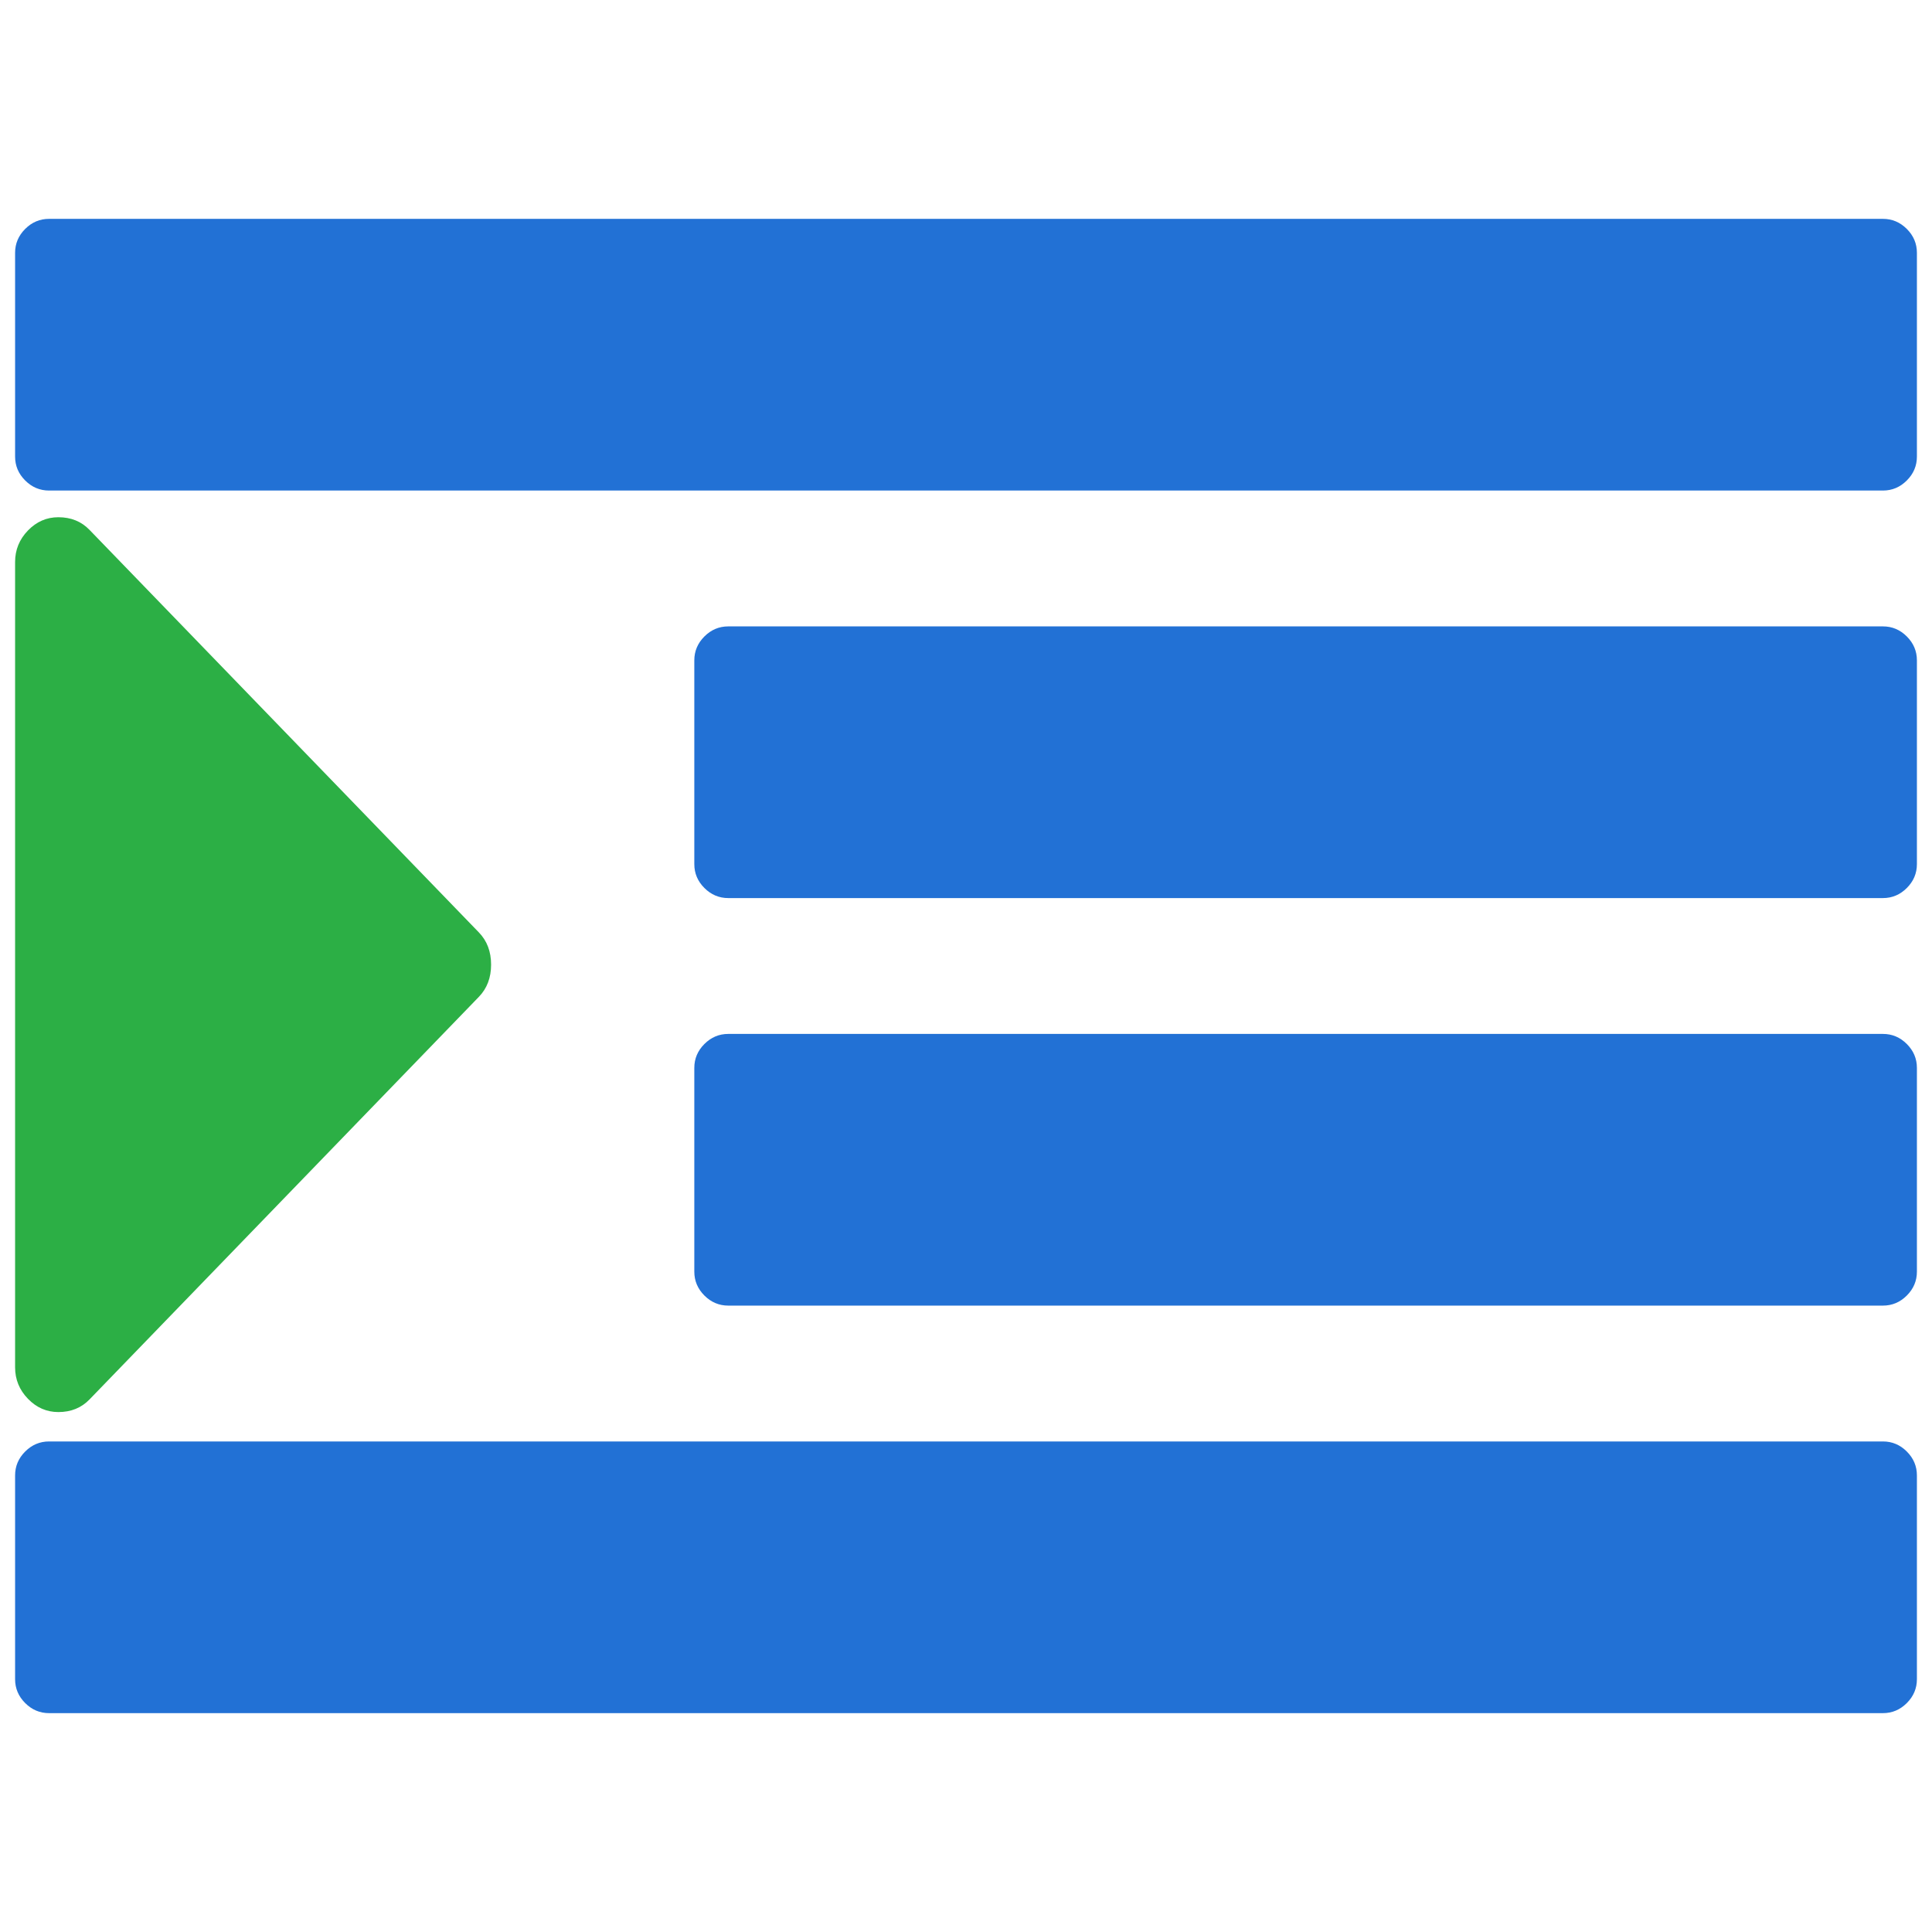 <?xml version="1.0" encoding="UTF-8" standalone="no"?>
<!-- Created with Inkscape (http://www.inkscape.org/) -->

<svg
   xmlns:dc="http://purl.org/dc/elements/1.1/"
   xmlns:cc="http://creativecommons.org/ns#"
   xmlns:rdf="http://www.w3.org/1999/02/22-rdf-syntax-ns#"
   xmlns:svg="http://www.w3.org/2000/svg"
   xmlns="http://www.w3.org/2000/svg"
   xmlns:sodipodi="http://sodipodi.sourceforge.net/DTD/sodipodi-0.dtd"
   xmlns:inkscape="http://www.inkscape.org/namespaces/inkscape"
   width="128"
   height="128"
   viewBox="0 0 128 128"
   id="svg2"
   version="1.1"
   inkscape:version="0.92.4 5da689c313, 2019-01-14"
   sodipodi:docname="format-indent-more.svg">
  <defs
     id="defs4" />
  <sodipodi:namedview
     id="base"
     pagecolor="#ffffff"
     bordercolor="#666666"
     borderopacity="1.0"
     inkscape:pageopacity="0.0"
     inkscape:pageshadow="2"
     inkscape:zoom="7.919596"
     inkscape:cx="26.862931"
     inkscape:cy="69.707741"
     inkscape:document-units="px"
     inkscape:current-layer="layer1"
     showgrid="false"
     units="px"
     inkscape:window-width="2560"
     inkscape:window-height="1400"
     inkscape:window-x="0"
     inkscape:window-y="40"
     inkscape:window-maximized="0" />
  <g
     inkscape:label="Layer 1"
     inkscape:groupmode="layer"
     id="layer1"
     transform="translate(0,-924.362)">
    <path
       d="m 127,1022.112 0,13.5 q 0,0.914 -0.668,1.582 -0.668,0.668 -1.582,0.668 l -121.5,0 q -0.914,0 -1.582,-0.668 Q 1,1036.526 1,1035.612 l 0,-13.5 q 0,-0.914 0.668,-1.582 0.668,-0.668 1.582,-0.668 l 121.5,0 q 0.914,0 1.582,0.668 0.668,0.668 0.668,1.582 z"
       id="path4145"
       style="fill:#2271d5;fill-opacity:1" />
    <path
       inkscape:connector-curvature="0"
       d="m 1,961.594 0,53.357 q 0,1.204 0.851,2.084 0.851,0.88 2.016,0.88 1.254,0 2.061,-0.834 l 25.802,-26.679 q 0.806,-0.834 0.806,-2.131 0,-1.297 -0.806,-2.131 L 5.927,959.464 q -0.806,-0.834 -2.061,-0.834 -1.165,0 -2.016,0.88 Q 1,960.39 1,961.594 Z"
       id="path4147"
       style="fill:#2caf45;fill-opacity:1" />
    <g
       id="g4144"
       style="fill:#2271d5;fill-opacity:1">
      <path
         style="fill:#2271d5;fill-opacity:1"
         id="path4143"
         d="m 127,995.112 0,13.5 q 0,0.914 -0.668,1.582 -0.668,0.668 -1.582,0.668 l -76.5,0 q -0.914,0 -1.582,-0.668 Q 46,1009.526 46,1008.612 l 0,-13.5 q 0,-0.914 0.668,-1.582 0.668,-0.668 1.582,-0.668 l 76.5,0 q 0.914,0 1.582,0.668 0.668,0.668 0.668,1.582 z"
         inkscape:connector-curvature="0" />
      <path
         style="fill:#2271d5;fill-opacity:1"
         id="path4141"
         d="m 127,968.112 0,13.5 q 0,0.914 -0.668,1.582 -0.668,0.668 -1.582,0.668 l -76.5,0 q -0.914,0 -1.582,-0.668 Q 46,982.526 46,981.612 l 0,-13.5 q 0,-0.914 0.668,-1.582 0.668,-0.668 1.582,-0.668 l 76.5,0 q 0.914,0 1.582,0.668 0.668,0.668 0.668,1.582 z"
         inkscape:connector-curvature="0" />
    </g>
    <path
       d="m 127,941.112 0,13.5 q 0,0.914 -0.668,1.582 -0.668,0.668 -1.582,0.668 l -121.5,0 q -0.914,0 -1.582,-0.668 Q 1,955.526 1,954.612 l 0,-13.5 q 0,-0.914 0.668,-1.582 0.668,-0.668 1.582,-0.668 l 121.5,0 q 0.914,0 1.582,0.668 0.668,0.668 0.668,1.582 z"
       id="path4"
       style="fill-opacity:1;fill:#2271d5" />
  </g>
</svg>
